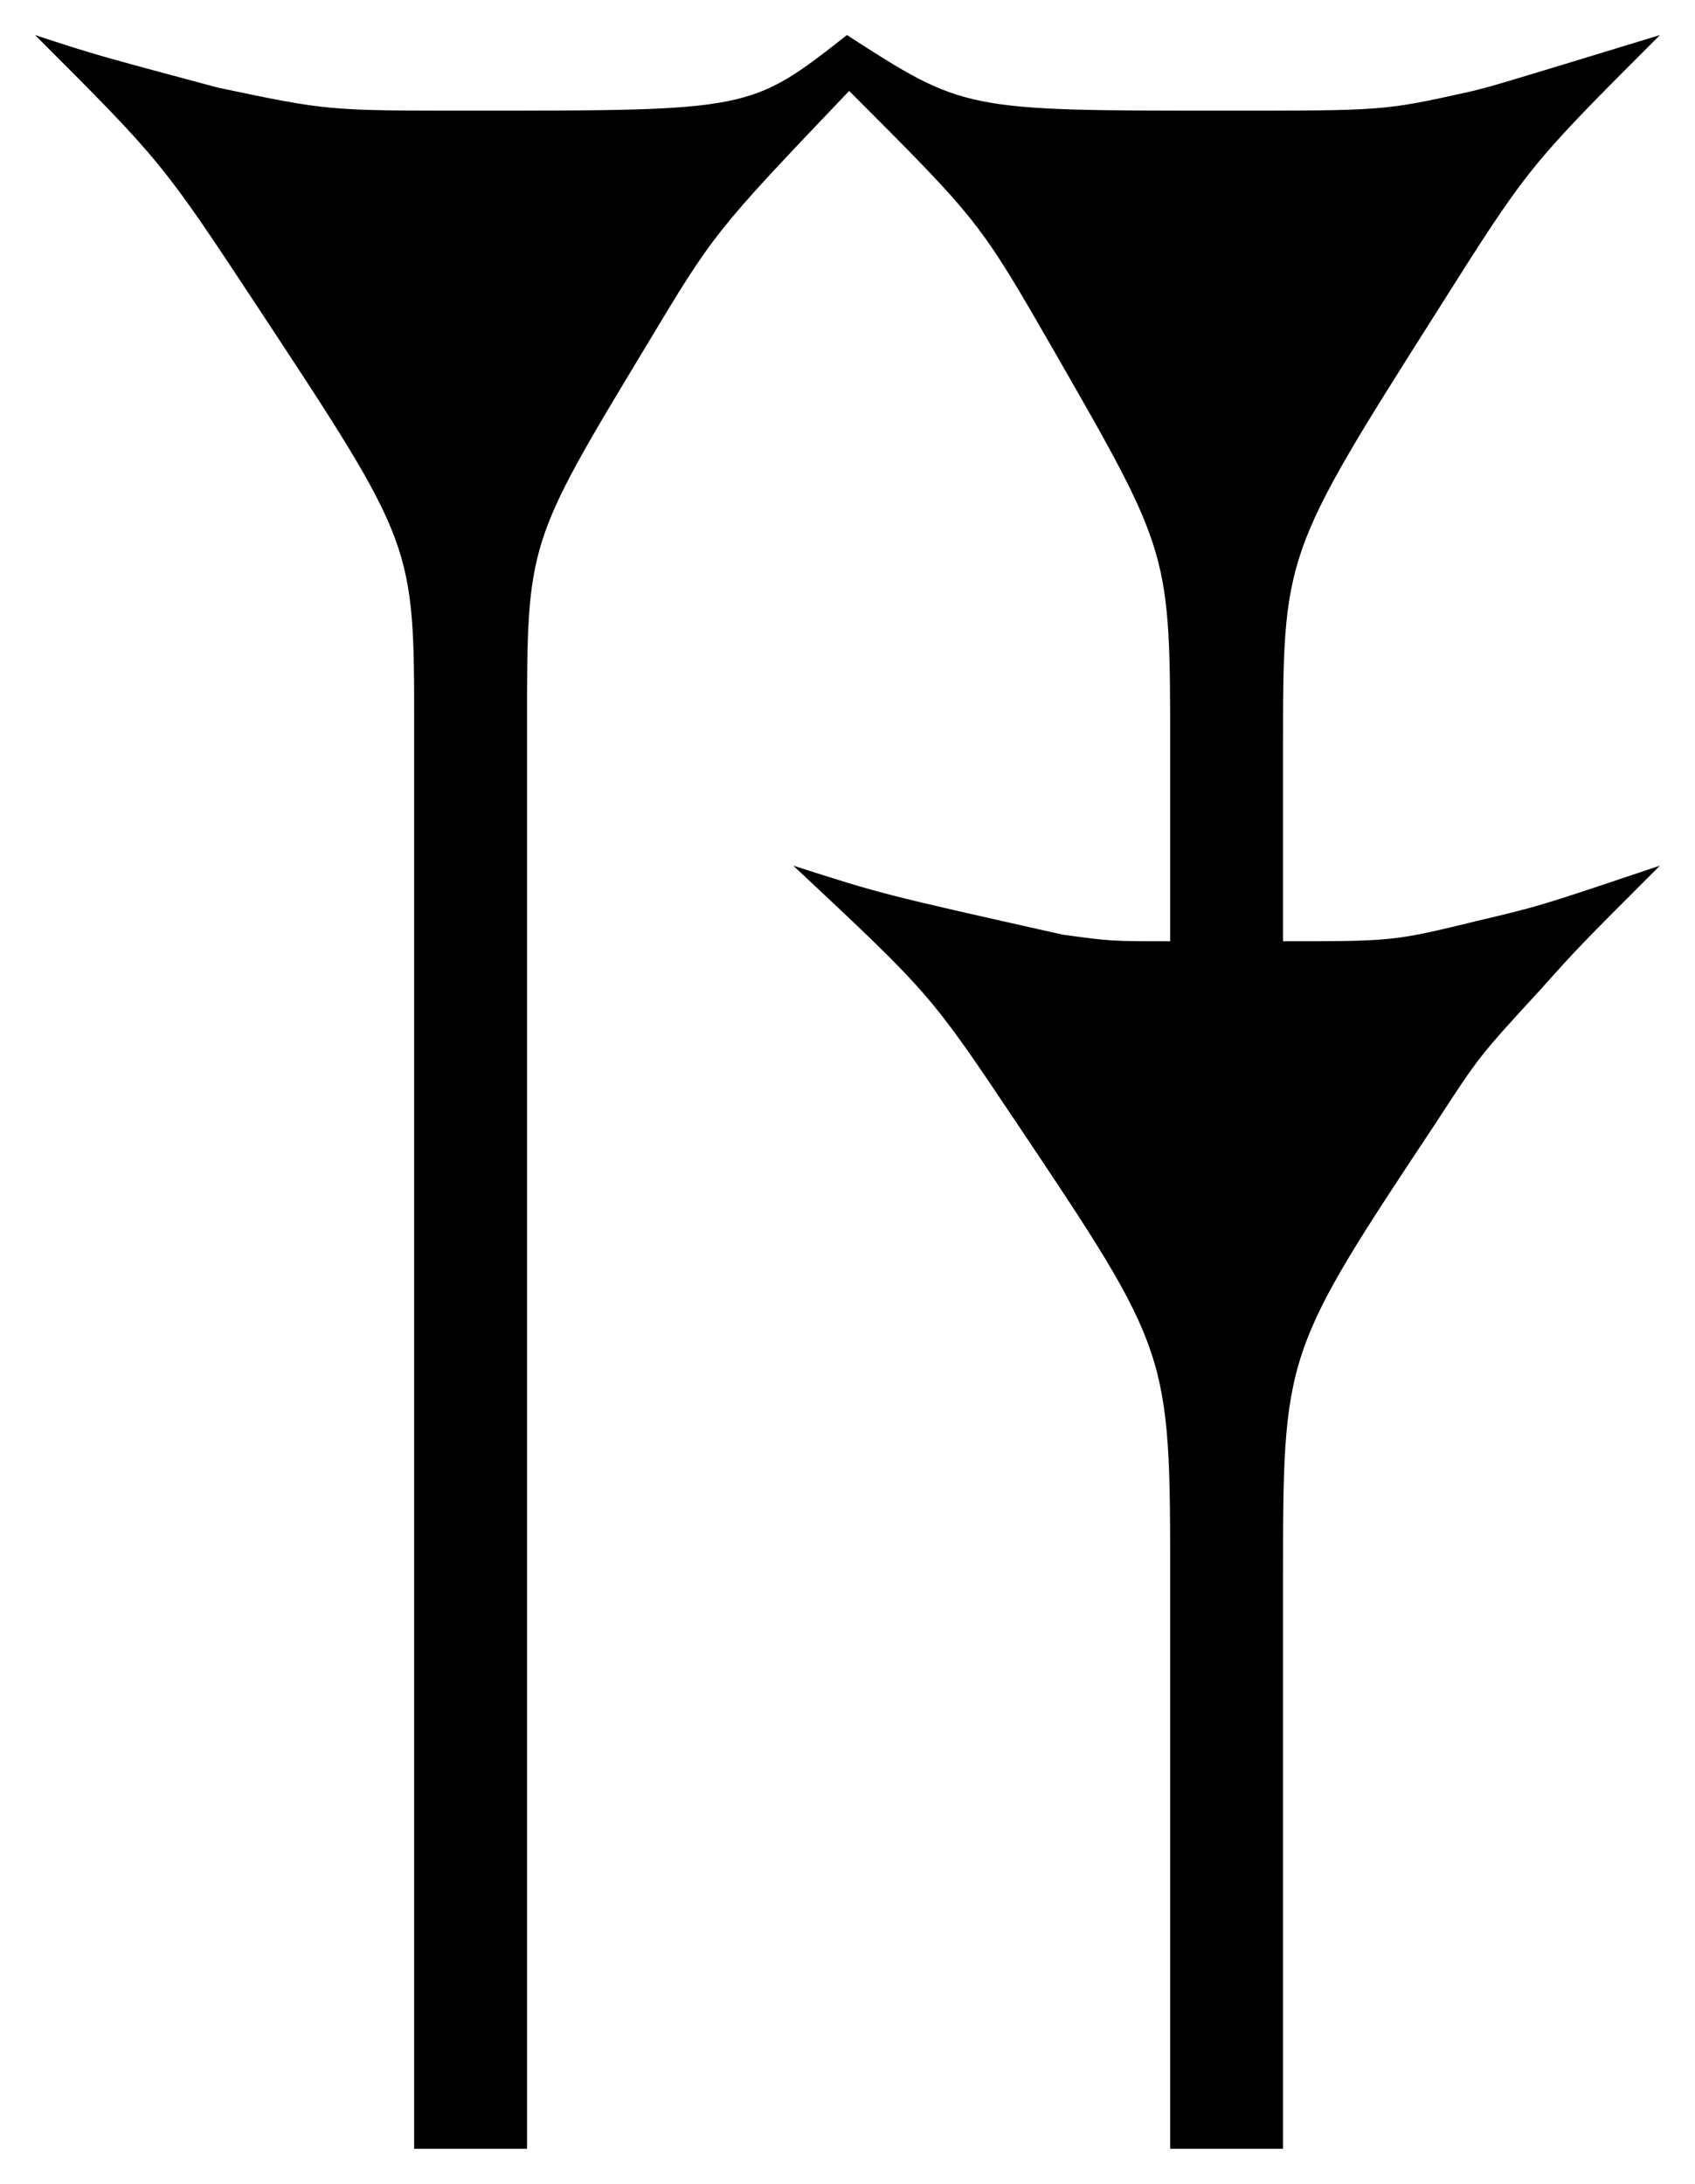 <?xml version="1.0" encoding="UTF-8" standalone="no"?>
<svg xmlns="http://www.w3.org/2000/svg" width="1547" height="1993" viewBox="0 -32 1547 1993">
<title>Assyrian cuneiform U12000 MesZL 839</title>
<path transform="translate(0,1929)scale(1,-1)" d="M1515,1171
C1441,1097,1441,1097,1407,1059
C1350,997,1350,997,1311,937
C1171,726,1171,726,1171,518
V0
H1068
V518
C1068,727,1068,727,928,936
C849,1054,849,1054,724,1171
C805,1145,805,1145,970,1108
C1014,1102,1014,1102,1068,1102
V1276
C1068,1456,1068,1456,963,1639
C894,1759,894,1759,775,1878
C652,1749,652,1749,589,1644
C481,1465,481,1465,481,1298
V0
H378
V1298
C378,1464,378,1464,237,1678
C148,1813,148,1813,32,1929
C87,1911,87,1911,199,1881
C299,1860,299,1860,429,1860
C685,1860,685,1860,773,1929
C880,1860,880,1860,1119,1860
C1263,1860,1263,1860,1340,1877
C1361,1882,1361,1882,1515,1929
C1395,1809,1395,1809,1311,1676
C1171,1455,1171,1455,1171,1276
V1102
C1272,1102,1272,1102,1350,1121
C1405,1134,1405,1134,1515,1171Z"/>
<!-- Glyph: uF55E0 Extrema: 32 0 1515 1929 --></svg>
